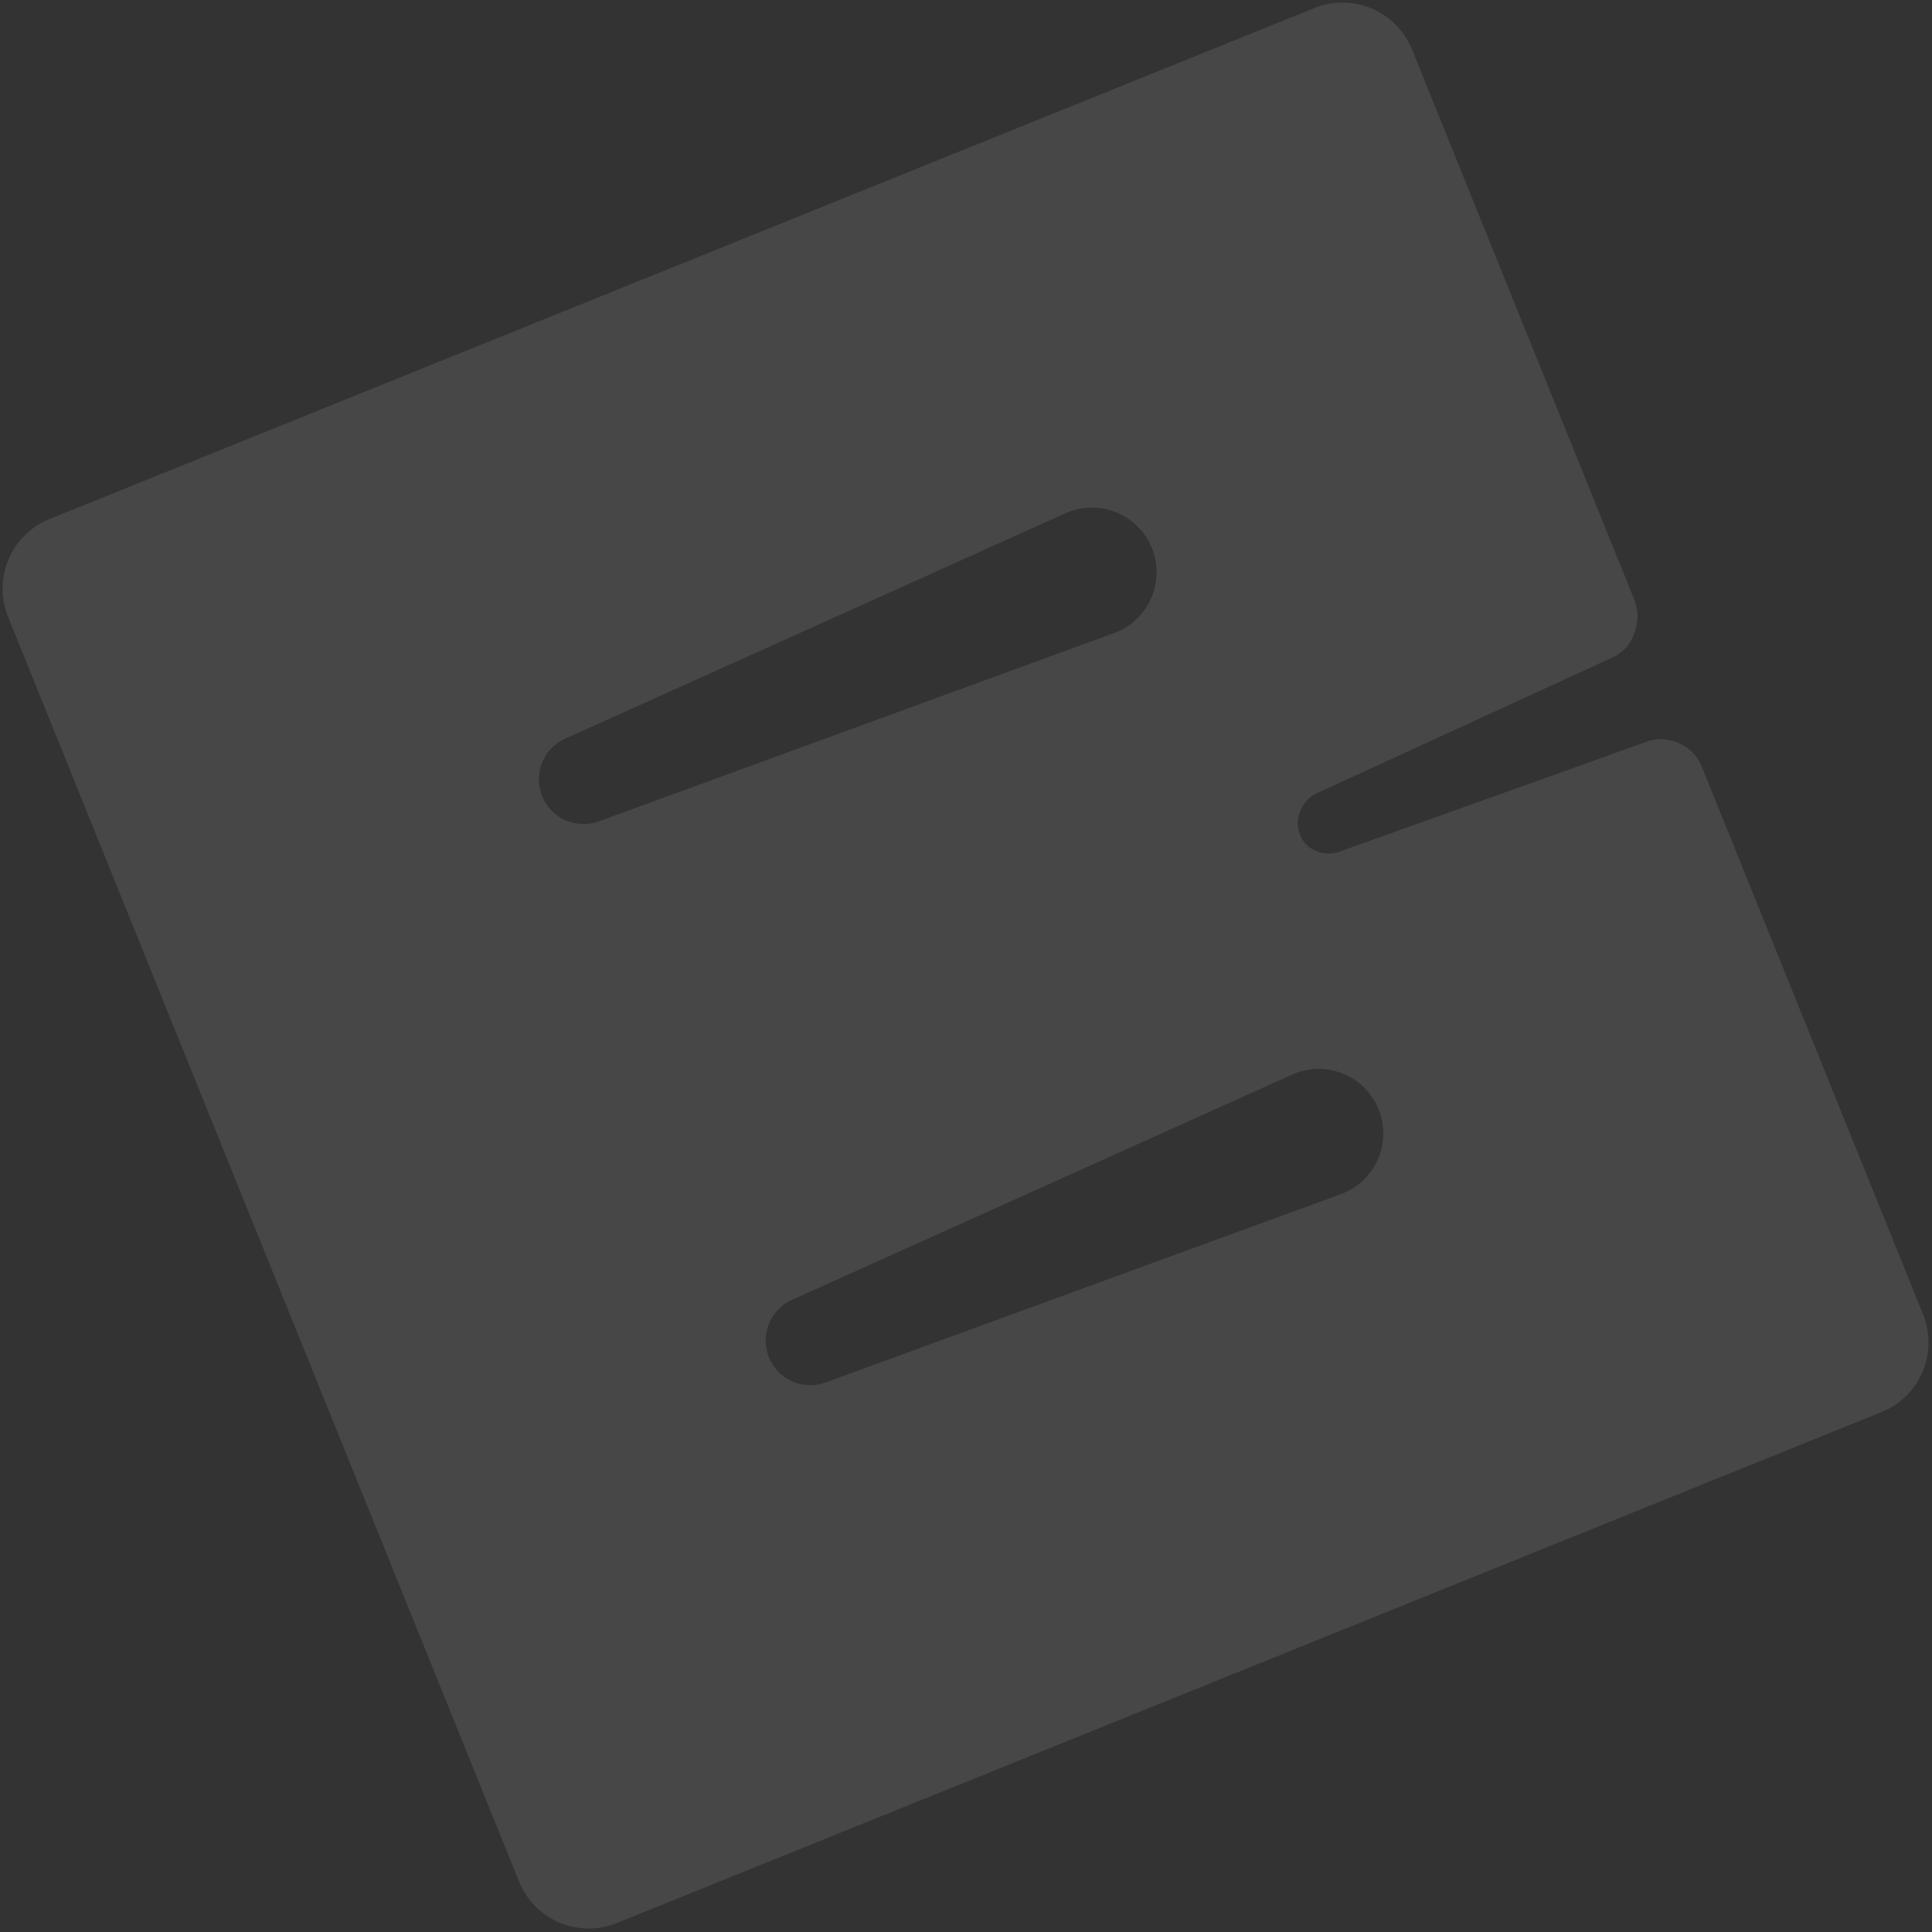 <?xml version="1.0" encoding="UTF-8"?> <svg xmlns="http://www.w3.org/2000/svg" width="289" height="289" viewBox="0 0 289 289" fill="none"><rect x="0" y="0" width="289" height="289" fill="#333333" stroke="none"/><path opacity="0.1" d="M172.305 81.988C171.816 80.774 171.086 79.671 170.159 78.748C169.231 77.824 168.126 77.098 166.91 76.614C165.693 76.13 164.391 75.898 163.083 75.932C161.774 75.966 160.486 76.265 159.297 76.812L84.792 110.383C83.148 111.047 81.835 112.337 81.142 113.97C80.449 115.602 80.433 117.443 81.097 119.087C81.762 120.731 83.052 122.044 84.684 122.737C86.317 123.43 88.157 123.446 89.802 122.782L166.602 94.713C167.829 94.272 168.953 93.589 169.909 92.704C170.865 91.818 171.632 90.749 172.165 89.559C172.697 88.37 172.984 87.085 173.007 85.782C173.031 84.479 172.795 83.196 172.305 81.988ZM206.218 165.925C205.727 164.714 204.996 163.615 204.068 162.694C203.14 161.773 202.035 161.05 200.82 160.568C199.605 160.087 198.305 159.856 196.999 159.891C195.692 159.925 194.406 160.224 193.218 160.77L118.709 194.331C117.066 194.994 115.755 196.284 115.062 197.915C114.37 199.546 114.354 201.385 115.018 203.028C115.681 204.671 116.971 205.982 118.602 206.675C120.233 207.367 122.072 207.383 123.715 206.719L200.515 178.65C205.688 176.802 208.274 171.014 206.218 165.925ZM211.221 7.408L244.472 89.708C245.119 91.34 245.106 93.159 244.435 94.781C244.163 95.599 243.716 96.349 243.127 96.979C242.537 97.608 241.819 98.103 241.02 98.429L197.157 118.577C196.567 118.815 196.032 119.171 195.585 119.623C195.138 120.075 194.787 120.613 194.555 121.205C194.292 121.783 194.15 122.409 194.137 123.044C194.125 123.679 194.242 124.31 194.483 124.898C194.971 126.108 195.824 126.928 197.046 127.368C198.223 127.799 199.519 127.769 200.675 127.285L246.11 111.027C247.706 110.382 249.358 110.418 251.042 111.133C251.829 111.442 252.545 111.909 253.145 112.505C253.745 113.101 254.216 113.814 254.529 114.6L287.663 196.608C288.778 199.369 288.751 202.459 287.587 205.199C286.424 207.94 284.22 210.106 281.46 211.221L92.259 287.663C89.499 288.778 86.409 288.751 83.668 287.588C80.928 286.425 78.762 284.22 77.647 281.46L1.205 92.26C-1.117 86.513 1.661 79.969 7.407 77.647L196.608 1.205C202.365 -1.121 208.899 1.662 211.221 7.408Z" fill="white"></path></svg> 